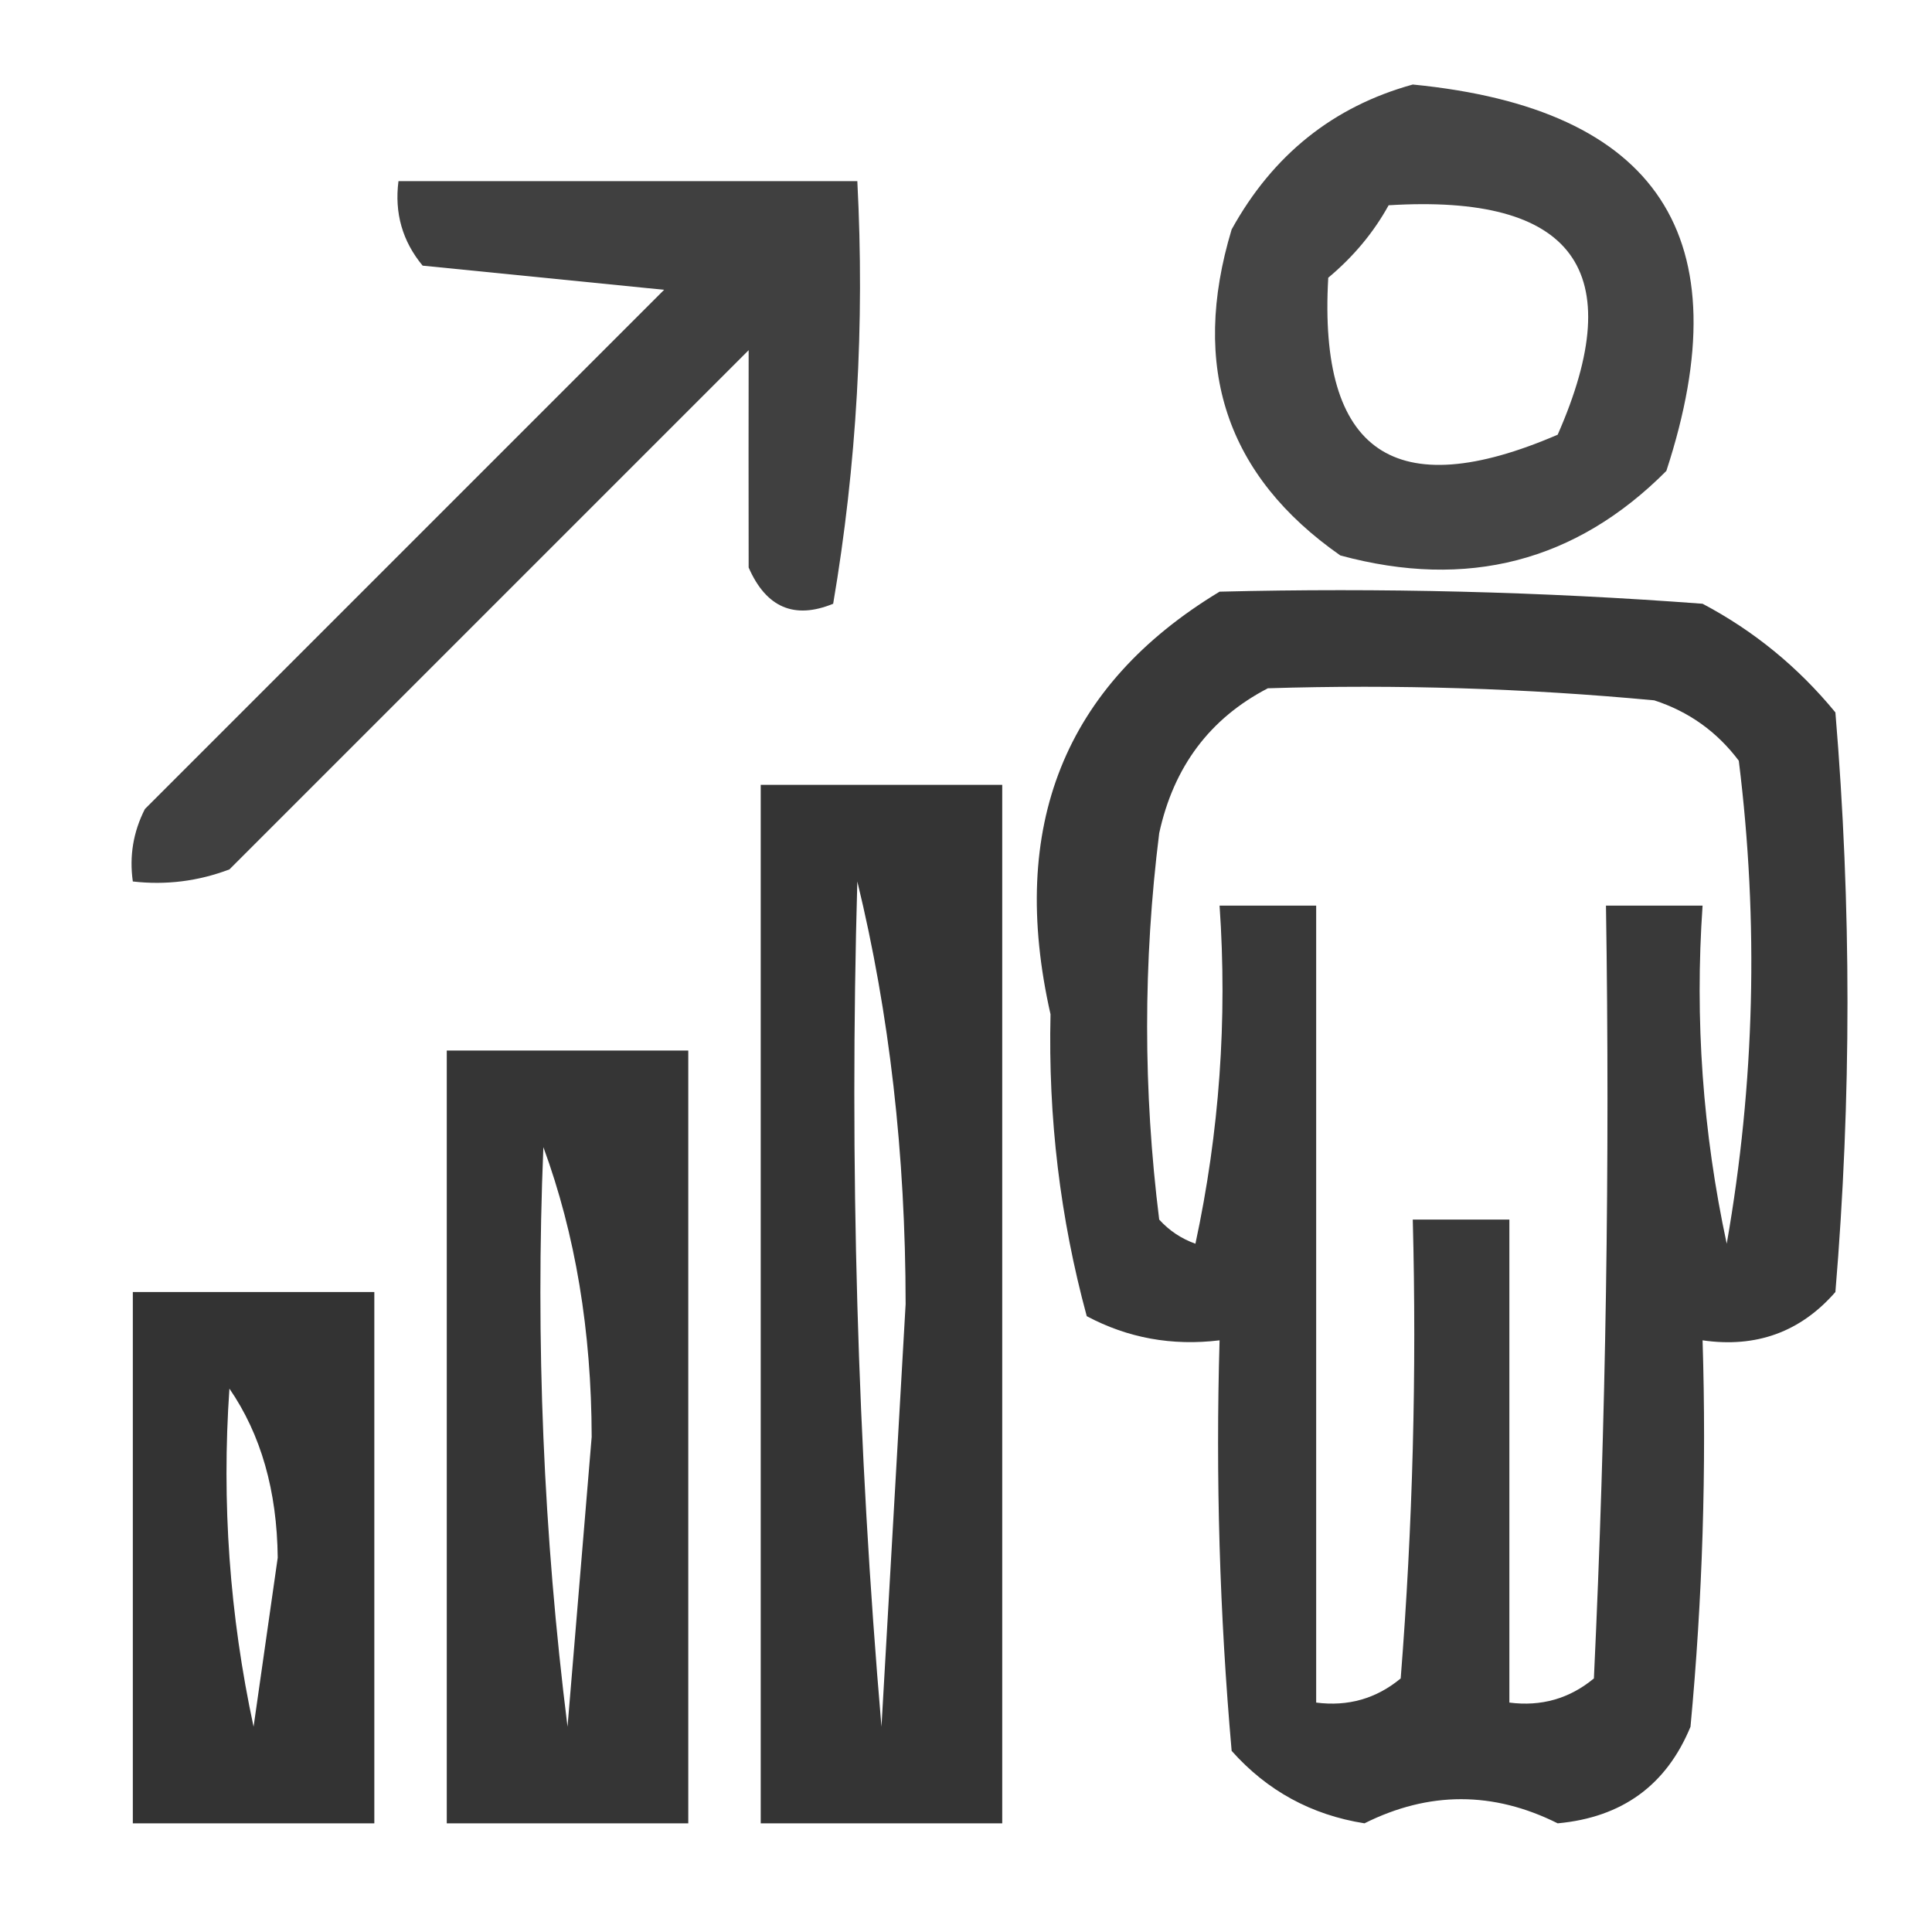 <svg xmlns="http://www.w3.org/2000/svg" xmlns:xlink="http://www.w3.org/1999/xlink" width="80px" height="80px" style="shape-rendering:geometricPrecision; text-rendering:geometricPrecision; image-rendering:optimizeQuality; fill-rule:evenodd; clip-rule:evenodd"><g><path style="opacity:0.727" fill="#000000" d="M 58.5,3.5 C 68.665,4.494 72.165,9.827 69,19.5C 65.257,23.259 60.757,24.426 55.5,23C 50.779,19.701 49.279,15.201 51,9.5C 52.707,6.41 55.207,4.41 58.5,3.5 Z M 57.5,8.5 C 65.162,8.027 67.496,11.194 64.5,18C 57.752,20.909 54.586,18.743 55,11.5C 56.045,10.627 56.878,9.627 57.5,8.5 Z"></path></g><g><path style="opacity:0.749" fill="#000000" d="M 16.5,7.5 C 22.833,7.5 29.167,7.5 35.5,7.5C 35.808,13.425 35.475,19.259 34.5,25C 32.892,25.658 31.725,25.158 31,23.5C 30.995,20.178 30.995,17.178 31,14.5C 23.833,21.667 16.667,28.833 9.5,36C 8.207,36.49 6.873,36.657 5.5,36.5C 5.351,35.448 5.517,34.448 6,33.5C 13.167,26.333 20.333,19.167 27.5,12C 24.167,11.667 20.833,11.333 17.5,11C 16.663,9.989 16.33,8.822 16.5,7.5 Z"></path></g><g><path style="opacity:0.774" fill="#000000" d="M 50.5,24.5 C 57.175,24.334 63.842,24.5 70.5,25C 72.624,26.122 74.457,27.622 76,29.5C 76.667,37.5 76.667,45.5 76,53.5C 74.556,55.155 72.722,55.822 70.5,55.5C 70.666,60.844 70.499,66.177 70,71.5C 69.002,73.921 67.168,75.255 64.5,75.5C 61.833,74.167 59.167,74.167 56.5,75.5C 54.303,75.152 52.47,74.152 51,72.5C 50.501,66.843 50.334,61.176 50.5,55.5C 48.533,55.739 46.7,55.406 45,54.5C 43.899,50.448 43.399,46.281 43.5,42C 41.738,34.217 44.072,28.383 50.5,24.5 Z M 52.5,28.5 C 57.844,28.334 63.177,28.501 68.5,29C 69.931,29.465 71.097,30.299 72,31.5C 72.831,38.191 72.664,44.858 71.5,51.5C 70.507,46.88 70.173,42.214 70.5,37.5C 69.167,37.5 67.833,37.5 66.5,37.5C 66.666,48.172 66.5,58.839 66,69.5C 64.989,70.337 63.822,70.67 62.5,70.5C 62.5,63.833 62.5,57.167 62.5,50.5C 61.167,50.5 59.833,50.5 58.5,50.5C 58.666,56.842 58.499,63.175 58,69.5C 56.989,70.337 55.822,70.67 54.5,70.5C 54.5,59.5 54.5,48.5 54.5,37.5C 53.167,37.5 51.833,37.5 50.5,37.5C 50.827,42.214 50.493,46.88 49.5,51.5C 48.914,51.291 48.414,50.957 48,50.5C 47.333,45.167 47.333,39.833 48,34.5C 48.599,31.746 50.099,29.746 52.5,28.5 Z"></path></g><g><path style="opacity:0.796" fill="#000000" d="M 31.5,32.5 C 34.833,32.5 38.167,32.5 41.5,32.5C 41.5,46.833 41.5,61.167 41.5,75.5C 38.167,75.5 34.833,75.5 31.5,75.5C 31.5,61.167 31.5,46.833 31.5,32.5 Z M 35.5,36.5 C 36.829,41.96 37.496,47.793 37.5,54C 37.167,59.833 36.833,65.667 36.5,71.5C 35.501,59.852 35.168,48.186 35.5,36.5 Z"></path></g><g><path style="opacity:0.791" fill="#000000" d="M 18.5,43.5 C 21.833,43.5 25.167,43.5 28.5,43.5C 28.5,54.167 28.5,64.833 28.5,75.5C 25.167,75.5 21.833,75.5 18.5,75.5C 18.5,64.833 18.5,54.167 18.5,43.5 Z M 22.5,47.5 C 23.824,51.107 24.491,55.107 24.5,59.5C 24.167,63.5 23.833,67.5 23.5,71.5C 22.502,63.528 22.169,55.528 22.5,47.5 Z"></path></g><g><path style="opacity:0.8" fill="#000000" d="M 5.5,53.5 C 8.833,53.5 12.167,53.5 15.5,53.5C 15.5,60.833 15.5,68.167 15.5,75.5C 12.167,75.5 8.833,75.5 5.5,75.5C 5.5,68.167 5.5,60.833 5.5,53.5 Z M 9.5,57.5 C 10.805,59.397 11.471,61.73 11.5,64.5C 11.167,66.833 10.833,69.167 10.5,71.5C 9.507,66.88 9.173,62.214 9.5,57.5 Z"></path></g></svg>